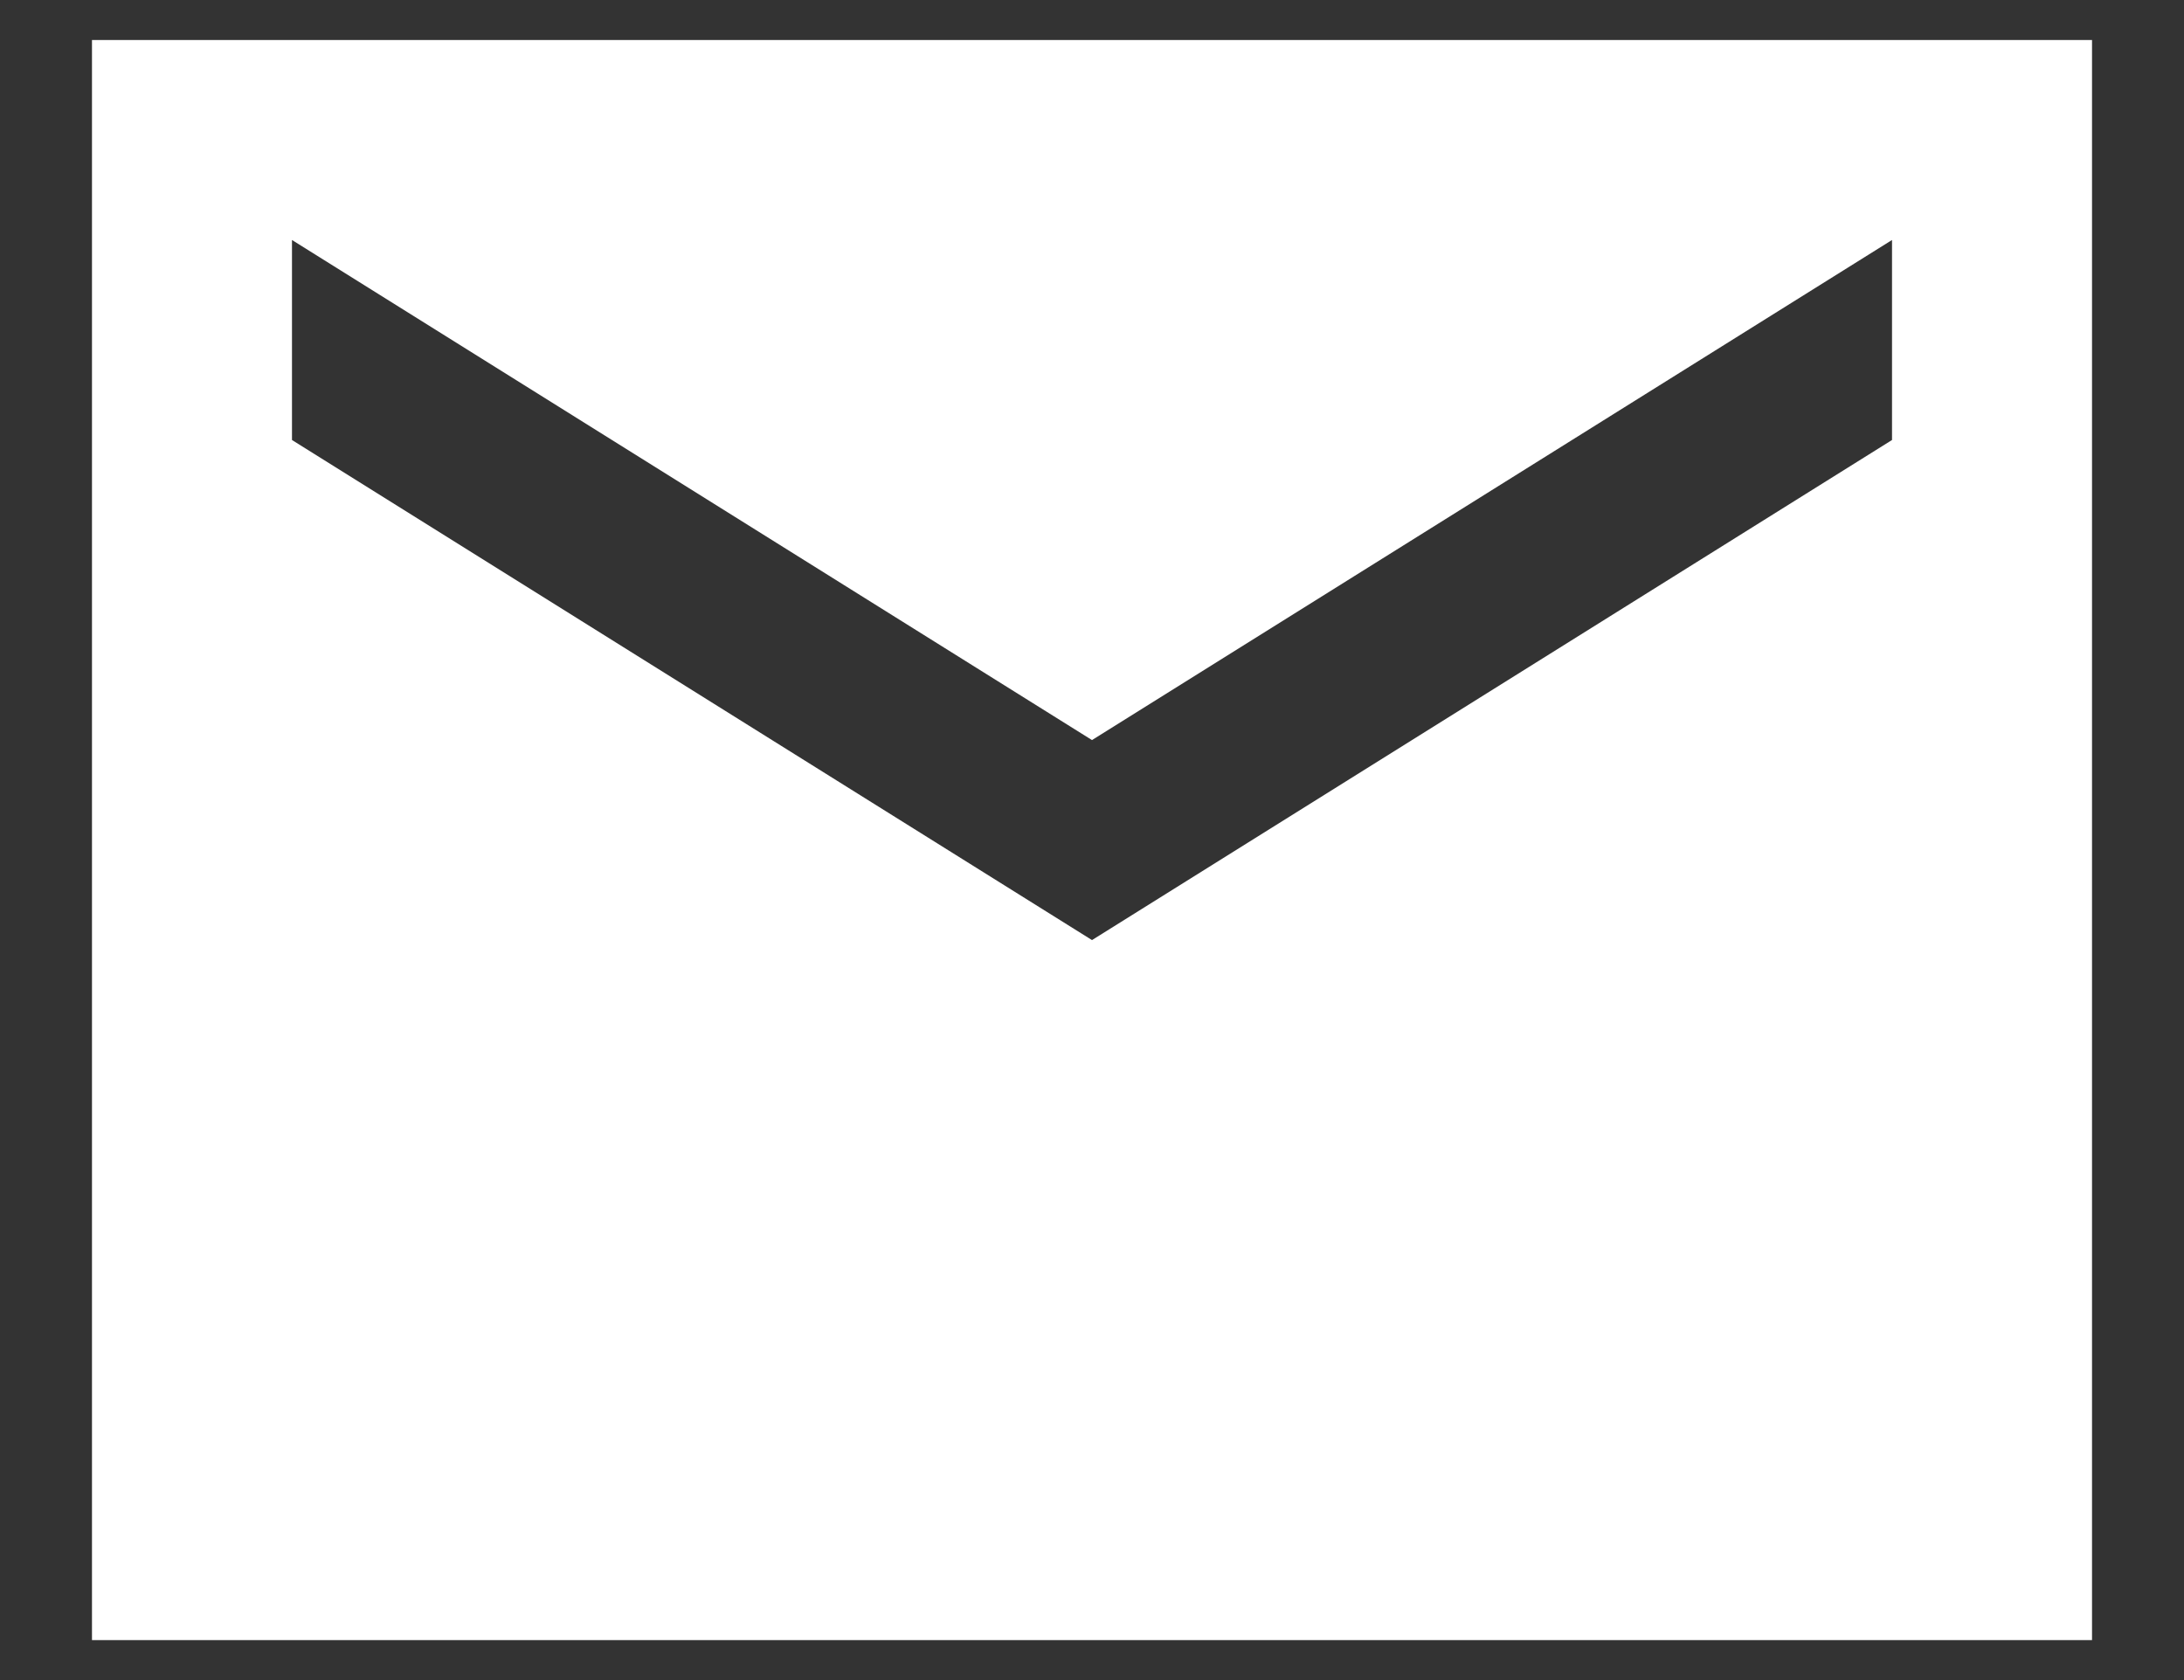 <?xml version="1.0" encoding="UTF-8"?>
<svg xmlns="http://www.w3.org/2000/svg" width="26" height="20" viewBox="0 0 26 20" fill="none">
  <rect x="0" y="0" width="26" height="20" fill="#333333" stroke="none"/>
  <path d="M24.905 0.476H1.095V19.524H24.905V0.476ZM22.524 5.238L13 11.191L3.476 5.238V2.857L13 8.81L22.524 2.857V5.238Z" fill="white"></path>
</svg>
